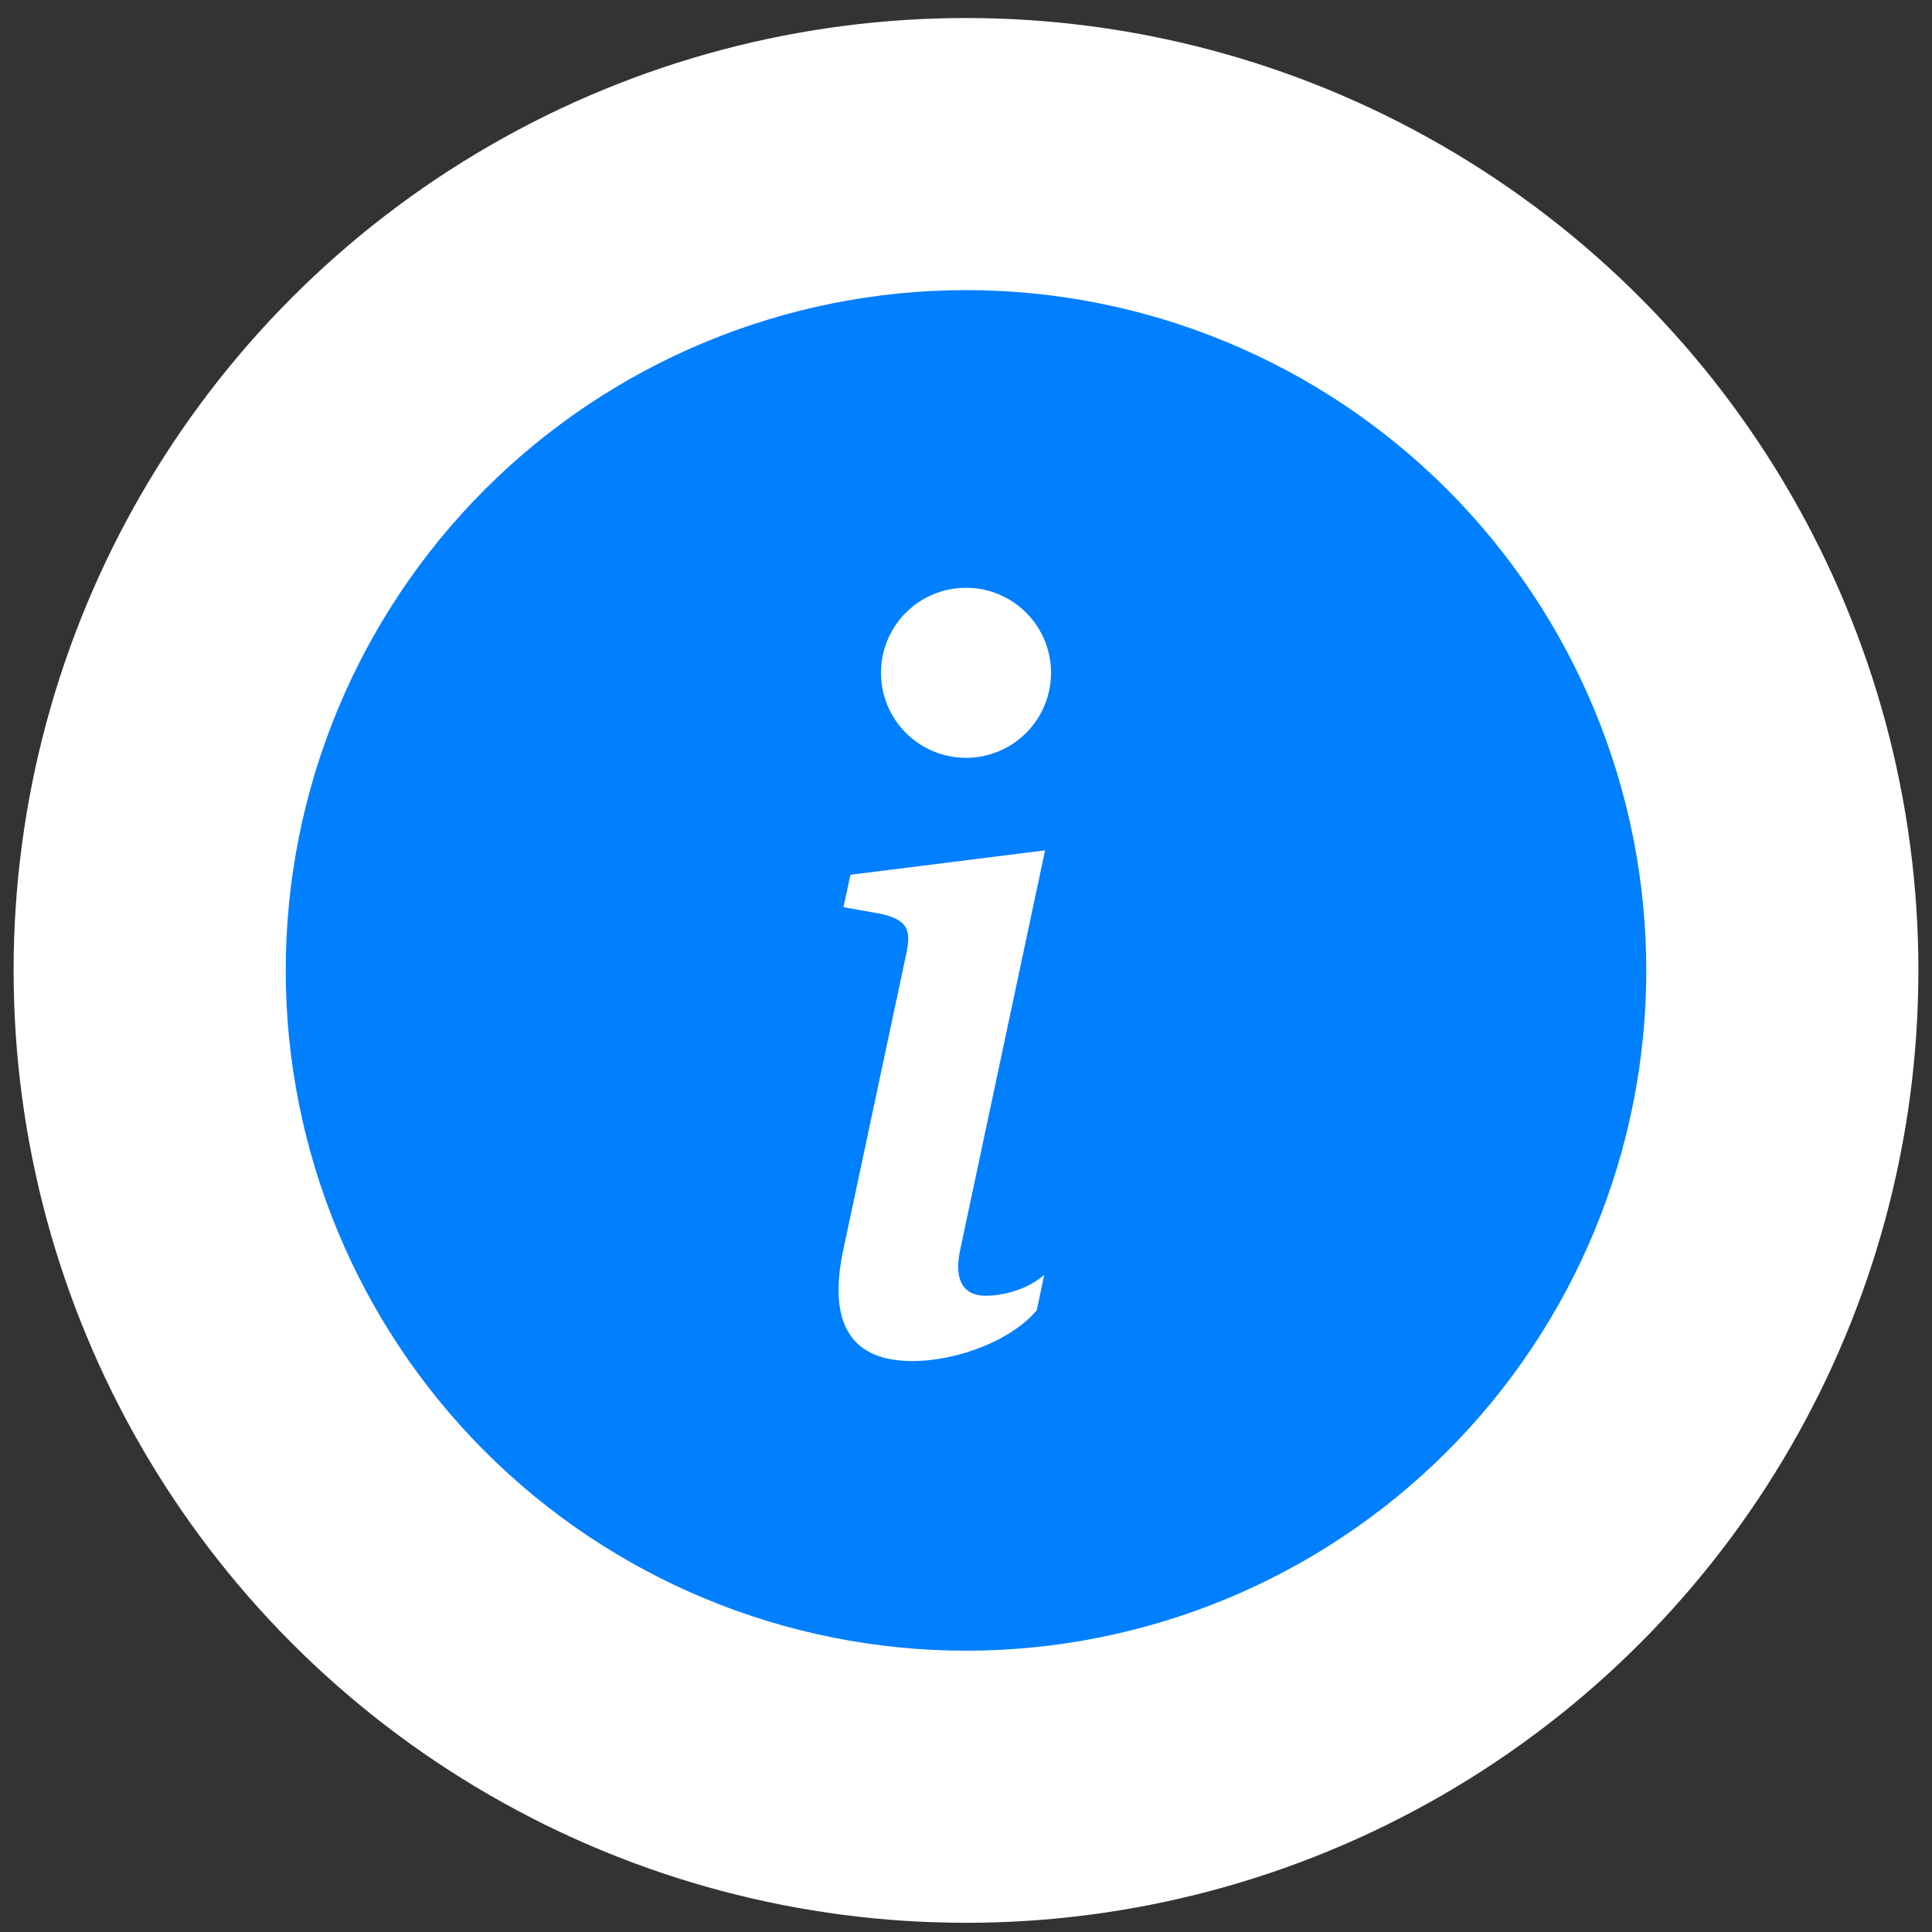 <svg width="71" height="71" viewBox="0 0 71 71" fill="none" xmlns="http://www.w3.org/2000/svg">
<rect x="0" y="0" width="71" height="71" fill="#333333" stroke="none"/>
<circle cx="35.5" cy="35.662" r="35" fill="white"/>
<g clip-path="url(#clip0_808_273)">
<path d="M35.5 60.662C42.13 60.662 48.489 58.028 53.178 53.34C57.866 48.651 60.5 42.292 60.5 35.662C60.5 29.032 57.866 22.673 53.178 17.984C48.489 13.296 42.13 10.662 35.5 10.662C28.87 10.662 22.511 13.296 17.822 17.984C13.134 22.673 10.5 29.032 10.5 35.662C10.5 42.292 13.134 48.651 17.822 53.34C22.511 58.028 28.87 60.662 35.5 60.662ZM38.406 31.25L35.281 45.953C35.062 47.015 35.372 47.618 36.231 47.618C36.837 47.618 37.753 47.4 38.375 46.85L38.1 48.15C37.203 49.231 35.225 50.018 33.522 50.018C31.325 50.018 30.391 48.7 30.997 45.897L33.303 35.059C33.503 34.143 33.322 33.812 32.406 33.59L30.997 33.337L31.253 32.147L38.406 31.25ZM35.5 27.85C34.671 27.85 33.876 27.52 33.29 26.934C32.704 26.348 32.375 25.553 32.375 24.725C32.375 23.896 32.704 23.101 33.29 22.515C33.876 21.929 34.671 21.6 35.5 21.6C36.329 21.6 37.124 21.929 37.71 22.515C38.296 23.101 38.625 23.896 38.625 24.725C38.625 25.553 38.296 26.348 37.71 26.934C37.124 27.52 36.329 27.85 35.5 27.85Z" fill="#007FFF"/>
</g>
<defs>
<clipPath id="clip0_808_273">
<rect width="50" height="50" fill="white" transform="translate(10.5 10.662)"/>
</clipPath>
</defs>
</svg>
